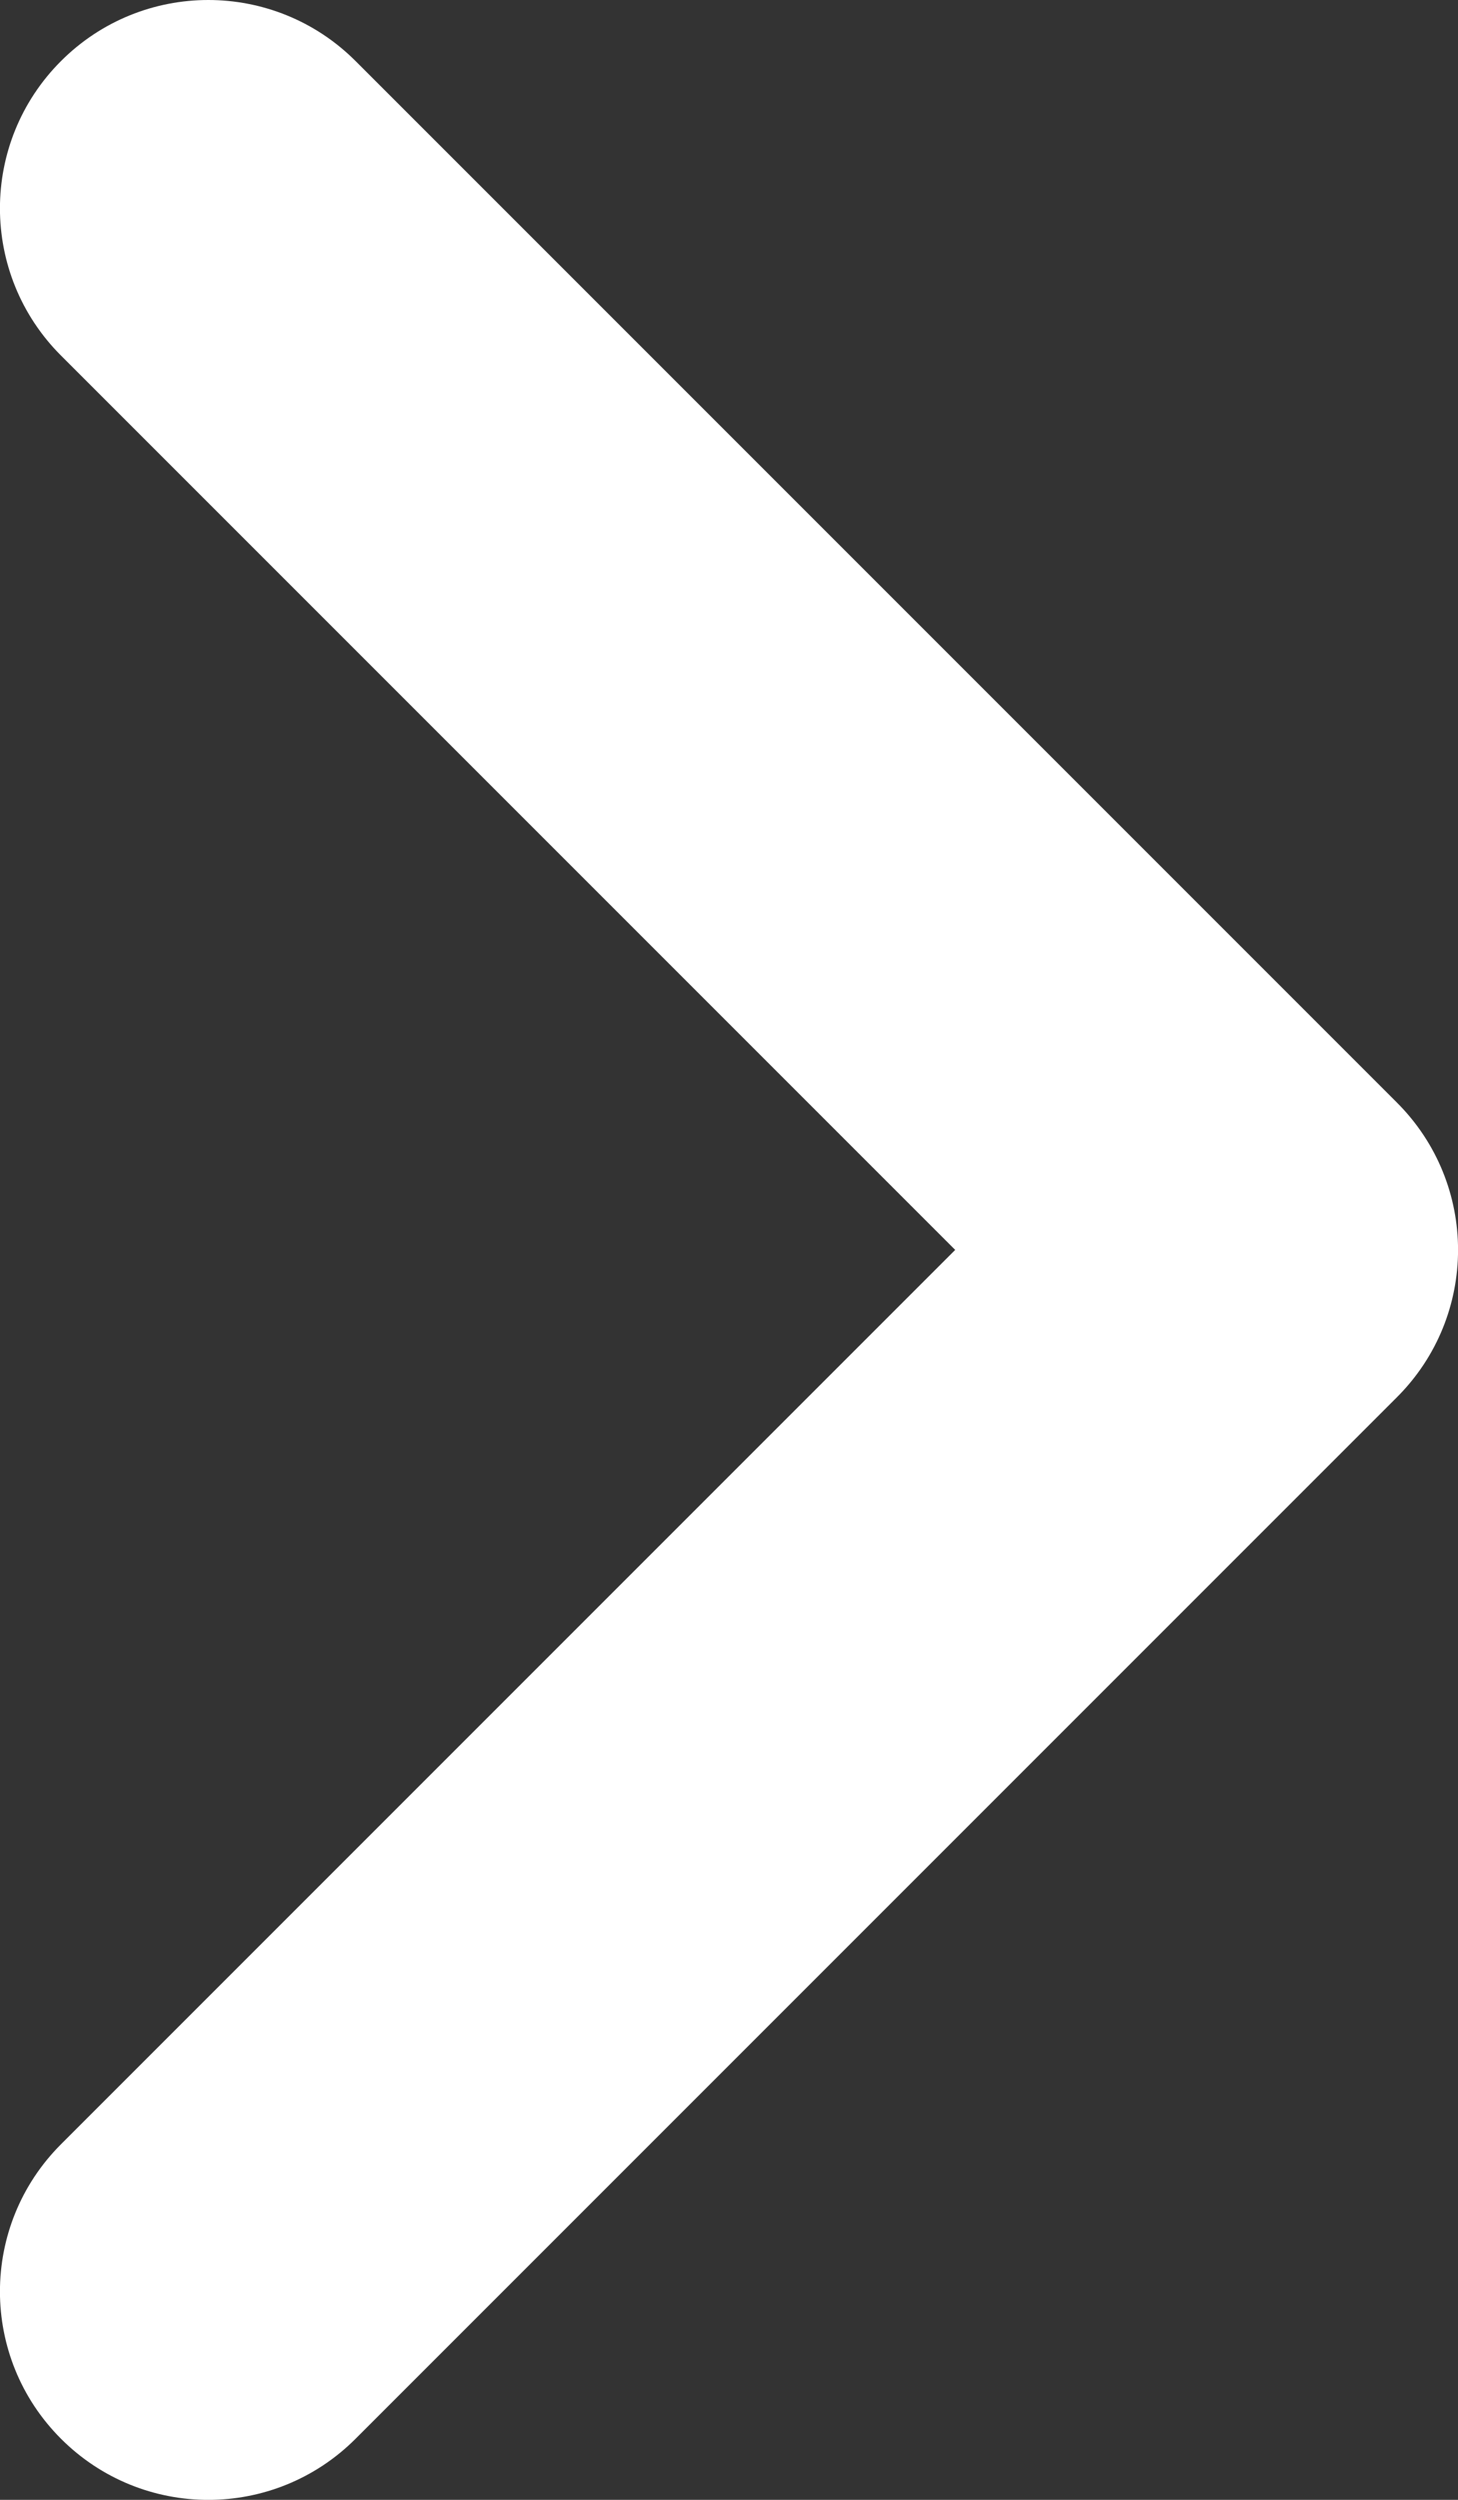 <?xml version="1.0" encoding="UTF-8"?>
<svg width="7px" height="12px" viewBox="0 0 7 12" version="1.1" xmlns="http://www.w3.org/2000/svg" xmlns:xlink="http://www.w3.org/1999/xlink">
    <rect x="0" y="0" width="7" height="12" fill="#333333" stroke="none"/>
    <!-- Generator: Sketch 55.2 (78181) - https://sketchapp.com -->
    <title>previous copy</title>
    <desc>Created with Sketch.</desc>
    <g id="v2" stroke="none" stroke-width="1" fill="none" fill-rule="evenodd">
        <g id="Who-Is-Interested-In-You" transform="translate(-666, -1388)" fill="#FFFFFF" fill-rule="nonzero">
            <g id="previous-copy" transform="translate(669.5, 1394) rotate(-180) translate(-669.5, -1394) translate(666, 1388)">
                <path d="M6.707,10.293 C7.098,10.684 7.098,11.316 6.707,11.707 C6.512,11.902 6.256,12 6,12 C5.744,12 5.488,11.902 5.293,11.707 L0.293,6.707 C-0.098,6.316 -0.098,5.684 0.293,5.293 L5.293,0.293 C5.684,-0.098 6.316,-0.098 6.707,0.293 C7.098,0.684 7.098,1.316 6.707,1.707 L2.414,6 L6.707,10.293 Z" id="Path"></path>
            </g>
        </g>
    </g>
</svg>
